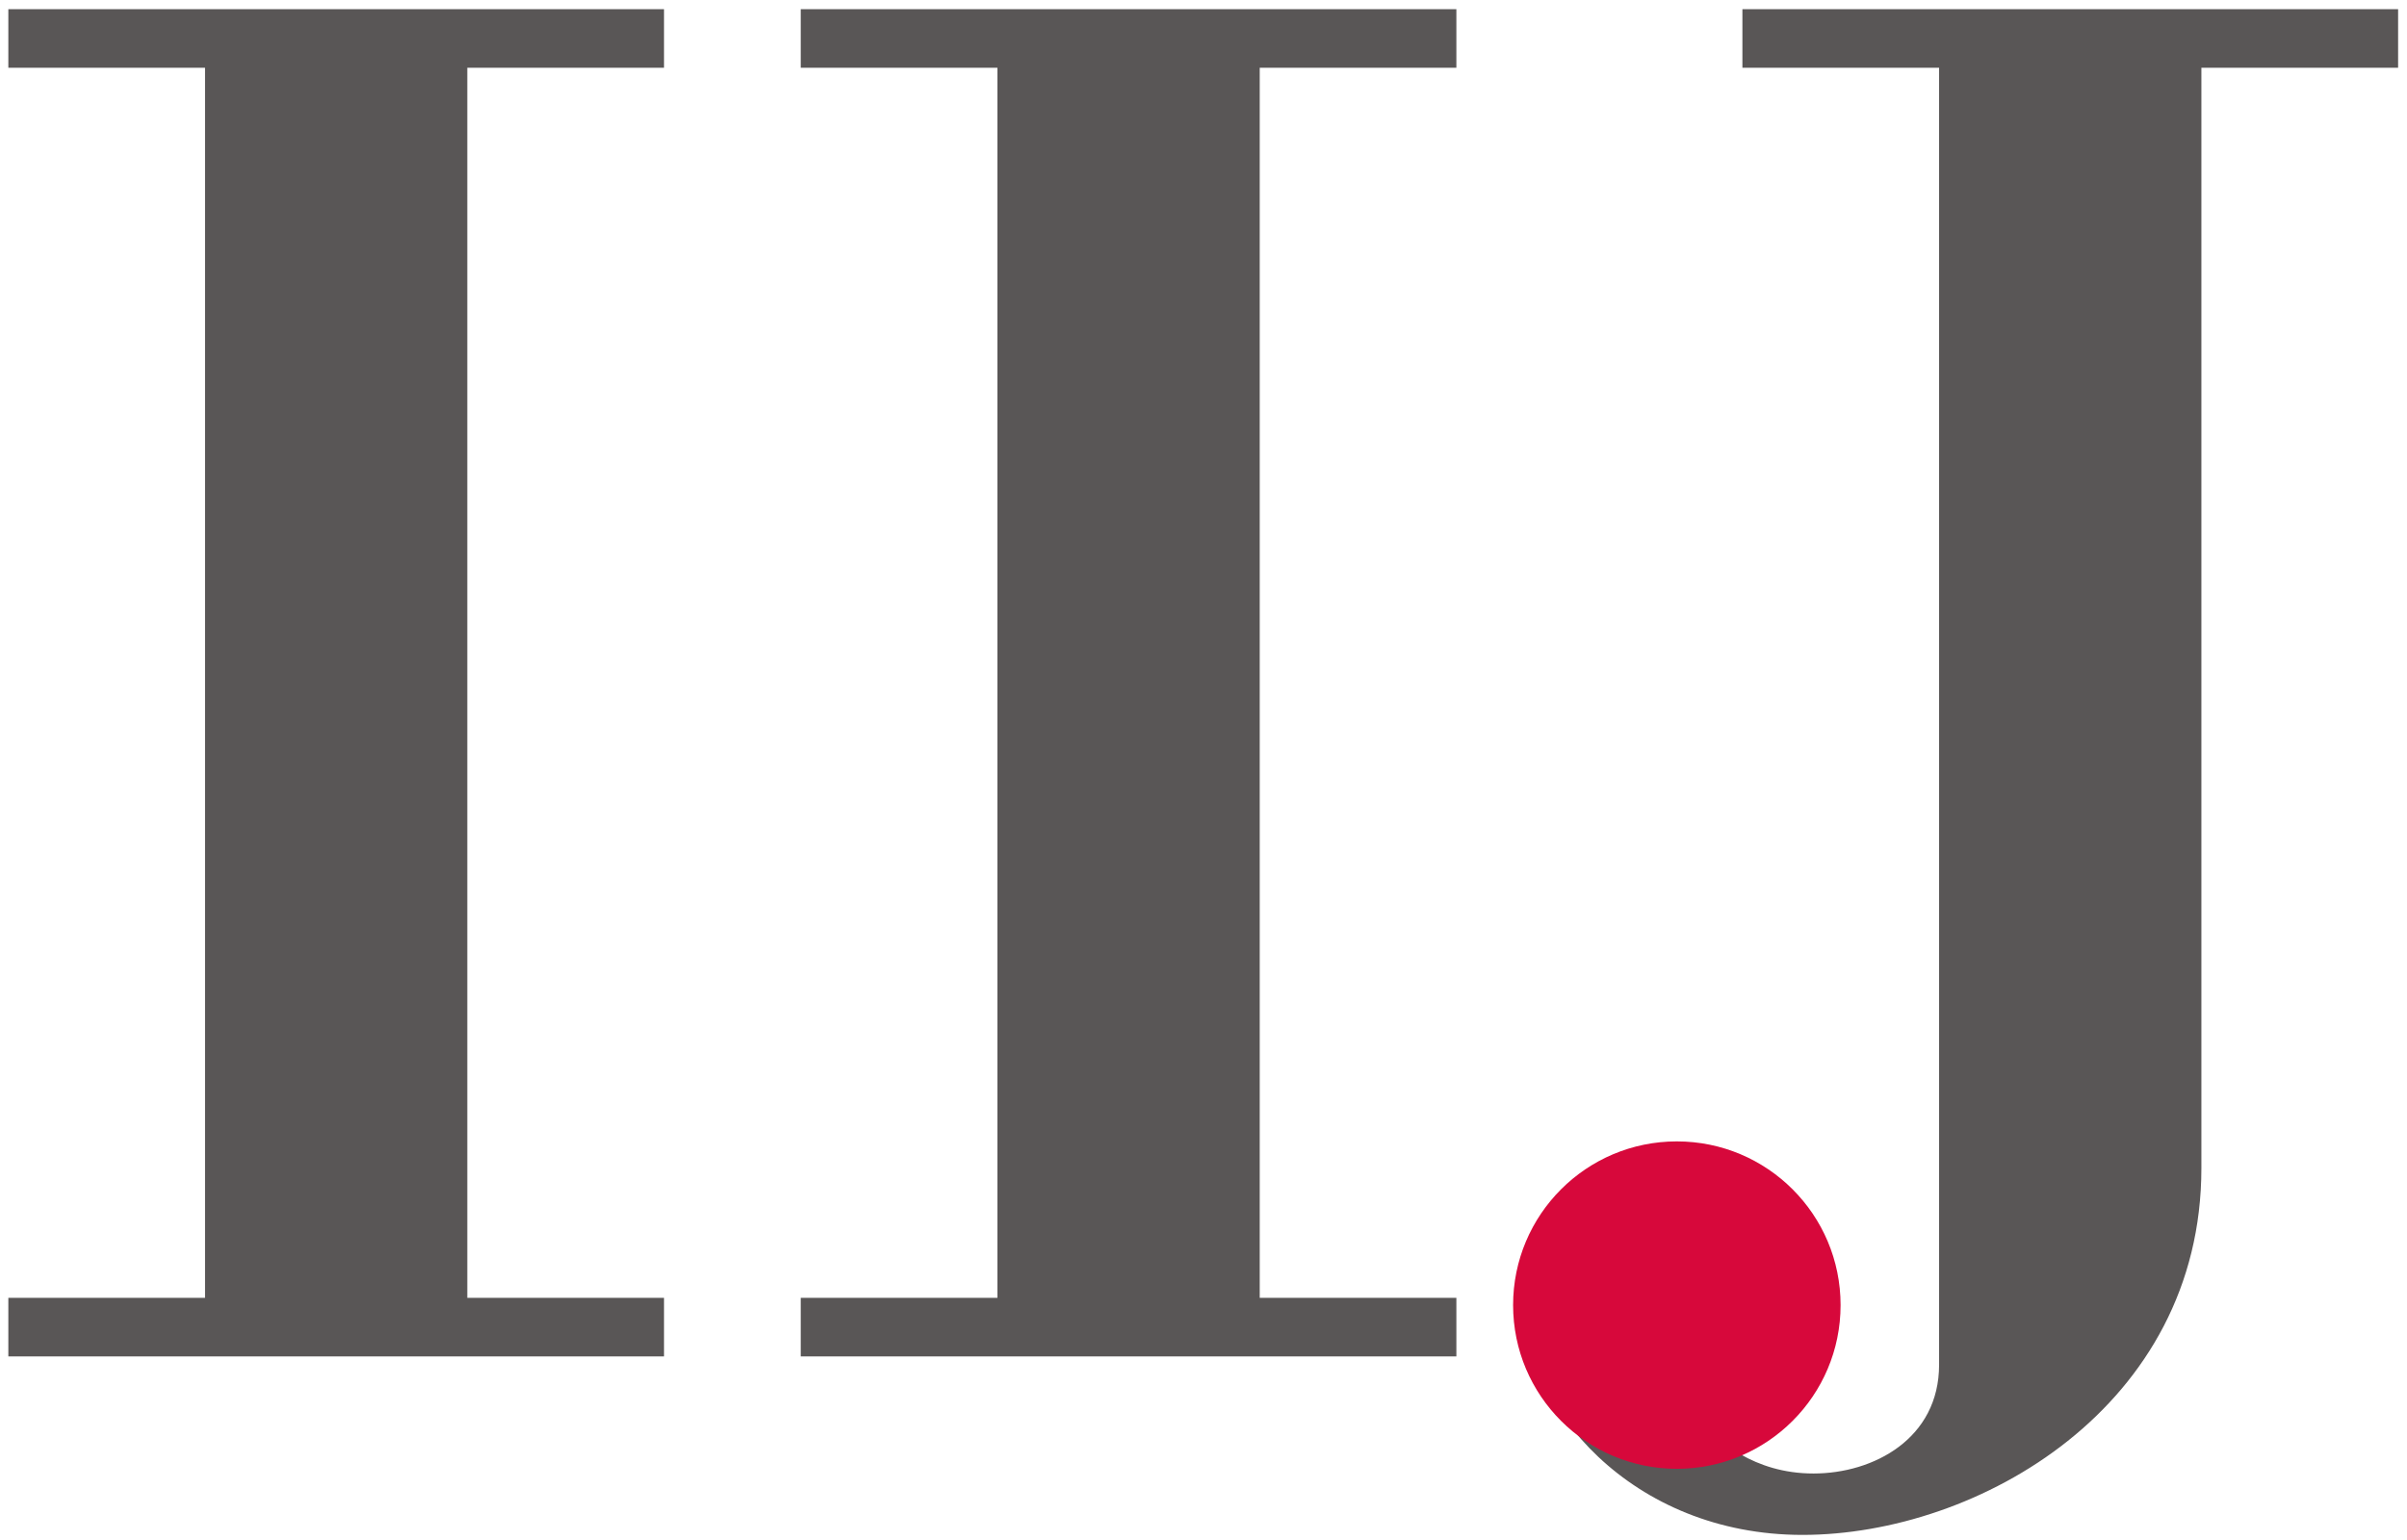 <svg width="200" height="128" viewBox="0 0 200 128" xmlns="http://www.w3.org/2000/svg">
  <g id="layer1">
    <clipPath id="clipPath1">
      <path d="M -49 172.003 L 249.001 172.003 L 249.001 0.761 L -49 0.761 L -49 172.003 Z"/>
    </clipPath>
    <g id="g20583" clip-path="url(#clipPath1)">
      <g id="g20669">
        <path id="path20671" fill="#595656" stroke="none" d="M 199.261 0.761 L 144.778 0.761 L 144.778 5.631 L 161.121 5.631 L 161.121 113.433 C 161.121 119.577 155.673 122.473 150.688 122.473 C 145.705 122.473 142.691 119.693 141.301 118.185 L 126.462 107.636 C 126.462 116.939 135.622 127.576 149.765 127.576 C 164.368 127.576 182.916 116.91 182.916 97.088 L 182.916 5.631 L 199.261 5.631 L 199.261 0.761"/>
      </g>
      <g id="g20673">
        <path id="path20675" fill="#d7083b" stroke="none" d="M 139.328 122.083 C 146.845 122.083 152.936 115.99 152.936 108.477 C 152.936 100.96 146.845 94.869 139.328 94.869 C 131.813 94.869 125.725 100.96 125.725 108.477 C 125.725 115.99 131.813 122.083 139.328 122.083"/>
      </g>
      <g id="g20677">
        <path id="path20679" fill="#595656" stroke="none" d="M 55.174 5.631 L 55.174 0.761 L 0.693 0.761 L 0.693 5.631 L 17.036 5.631 L 17.036 107.87 L 0.693 107.87 L 0.693 112.74 L 55.174 112.74 L 55.174 107.87 L 38.828 107.87 L 38.828 5.631 L 55.174 5.631 Z"/>
      </g>
      <g id="g20681">
        <path id="path20683" fill="#595656" stroke="none" d="M 121.012 5.631 L 121.012 0.761 L 66.534 0.761 L 66.534 5.631 L 82.877 5.631 L 82.877 107.87 L 66.534 107.87 L 66.534 112.74 L 121.012 112.74 L 121.012 107.87 L 104.672 107.87 L 104.672 5.631 L 121.012 5.631 Z"/>
      </g>
    </g>
  </g>
</svg>
